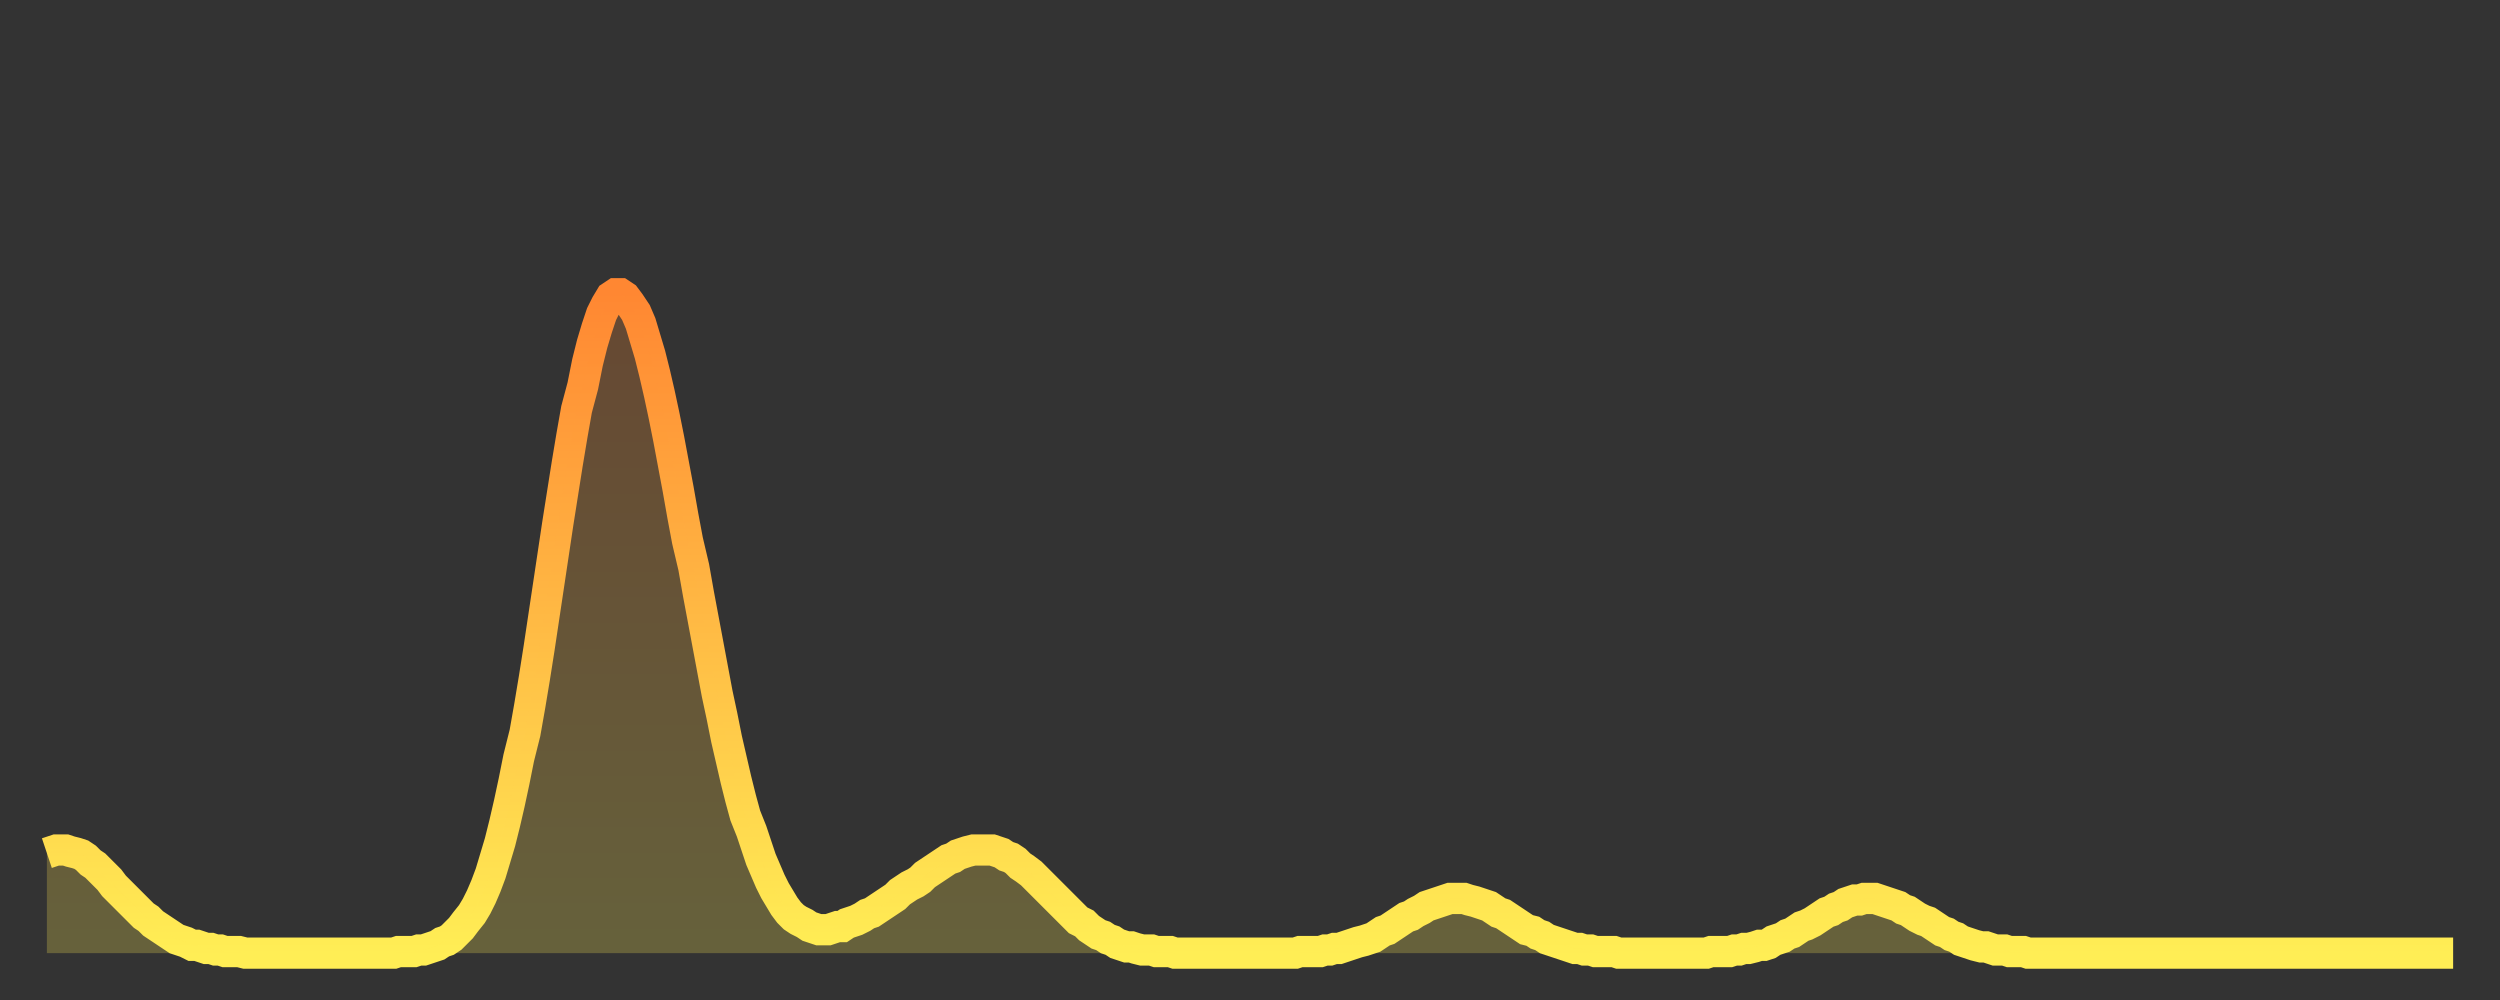 <?xml version="1.0" encoding="utf-8" ?>
<svg baseProfile="full" height="64" version="1.1" width="160" xmlns="http://www.w3.org/2000/svg" xmlns:ev="http://www.w3.org/2001/xml-events" xmlns:xlink="http://www.w3.org/1999/xlink"><rect width="100%" height="100%" fill="#333333" stroke="none"/><defs><linearGradient id="id12128" x1="0" x2="0" y1="0" y2="1"><stop offset="0%" stop-color="#ff8732" /><stop offset="50%" stop-color="#ffba44" /><stop offset="100%" stop-color="#ffee55" /></linearGradient></defs><g transform="translate(3,3)"><g><path d="M 0.0 51.6 0.3 51.5 0.6 51.4 0.9 51.4 1.2 51.4 1.5 51.5 1.9 51.6 2.2 51.7 2.5 51.9 2.8 52.2 3.1 52.4 3.4 52.7 3.7 53.0 4.0 53.3 4.3 53.7 4.6 54.0 4.9 54.3 5.2 54.6 5.6 55.0 5.9 55.3 6.2 55.6 6.5 55.8 6.8 56.1 7.1 56.3 7.4 56.5 7.7 56.7 8.0 56.9 8.3 57.1 8.6 57.2 8.9 57.3 9.3 57.5 9.6 57.5 9.9 57.6 10.2 57.7 10.5 57.7 10.8 57.8 11.1 57.8 11.4 57.9 11.7 57.9 12.0 57.9 12.3 57.9 12.7 58.0 13.0 58.0 13.3 58.0 13.6 58.0 13.9 58.0 14.2 58.0 14.5 58.0 14.8 58.0 15.1 58.0 15.4 58.0 15.7 58.0 16.0 58.0 16.4 58.0 16.7 58.0 17.0 58.0 17.3 58.0 17.6 58.0 17.9 58.0 18.2 58.0 18.5 58.0 18.8 58.0 19.1 58.0 19.4 58.0 19.8 58.0 20.1 58.0 20.4 58.0 20.7 58.0 21.0 58.0 21.3 58.0 21.6 58.0 21.9 58.0 22.2 58.0 22.5 57.9 22.8 57.9 23.1 57.9 23.5 57.9 23.8 57.8 24.1 57.8 24.4 57.7 24.7 57.6 25.0 57.5 25.3 57.3 25.6 57.2 25.9 57.0 26.2 56.7 26.5 56.4 26.8 56.0 27.2 55.5 27.5 55.0 27.8 54.4 28.1 53.7 28.4 52.9 28.7 51.9 29.0 50.9 29.3 49.7 29.6 48.4 29.9 47.0 30.2 45.5 30.6 43.9 30.9 42.2 31.2 40.4 31.5 38.5 31.8 36.5 32.1 34.5 32.4 32.5 32.7 30.5 33.0 28.6 33.3 26.7 33.6 24.9 33.9 23.2 34.3 21.7 34.6 20.2 34.9 19.0 35.2 18.0 35.5 17.1 35.8 16.5 36.1 16.0 36.4 15.8 36.7 15.8 37.0 16.0 37.3 16.4 37.7 17.0 38.0 17.7 38.3 18.7 38.6 19.7 38.9 20.9 39.2 22.2 39.5 23.6 39.8 25.1 40.1 26.7 40.4 28.3 40.7 30.0 41.0 31.6 41.4 33.3 41.7 35.0 42.0 36.6 42.3 38.2 42.6 39.8 42.9 41.4 43.2 42.8 43.5 44.3 43.8 45.6 44.1 46.9 44.4 48.1 44.7 49.2 45.1 50.2 45.4 51.1 45.7 52.0 46.0 52.7 46.3 53.4 46.6 54.0 46.9 54.5 47.2 55.0 47.5 55.4 47.8 55.7 48.1 55.9 48.5 56.1 48.8 56.3 49.1 56.4 49.4 56.5 49.7 56.5 50.0 56.5 50.3 56.4 50.6 56.3 50.9 56.3 51.2 56.1 51.5 56.0 51.8 55.9 52.2 55.7 52.5 55.5 52.8 55.4 53.1 55.2 53.4 55.0 53.7 54.8 54.0 54.6 54.3 54.4 54.6 54.1 54.9 53.9 55.2 53.7 55.6 53.5 55.9 53.3 56.2 53.0 56.5 52.8 56.8 52.6 57.1 52.4 57.4 52.2 57.7 52.0 58.0 51.9 58.3 51.7 58.6 51.6 58.9 51.5 59.3 51.4 59.6 51.4 59.9 51.4 60.2 51.4 60.5 51.4 60.8 51.5 61.1 51.6 61.4 51.8 61.7 51.9 62.0 52.1 62.3 52.4 62.6 52.6 63.0 52.9 63.3 53.2 63.6 53.5 63.9 53.8 64.2 54.1 64.5 54.4 64.8 54.7 65.1 55.0 65.4 55.3 65.7 55.6 66.0 55.9 66.4 56.1 66.7 56.4 67.0 56.6 67.3 56.8 67.6 56.9 67.9 57.1 68.2 57.2 68.5 57.4 68.8 57.5 69.1 57.6 69.4 57.6 69.7 57.7 70.1 57.8 70.4 57.8 70.7 57.8 71.0 57.9 71.3 57.9 71.6 57.9 71.9 57.9 72.2 58.0 72.5 58.0 72.8 58.0 73.1 58.0 73.5 58.0 73.8 58.0 74.1 58.0 74.4 58.0 74.7 58.0 75.0 58.0 75.3 58.0 75.6 58.0 75.9 58.0 76.2 58.0 76.5 58.0 76.8 58.0 77.2 58.0 77.5 58.0 77.8 58.0 78.1 58.0 78.4 58.0 78.7 58.0 79.0 58.0 79.3 58.0 79.6 58.0 79.9 58.0 80.2 57.9 80.5 57.9 80.9 57.9 81.2 57.9 81.5 57.9 81.8 57.8 82.1 57.8 82.4 57.7 82.7 57.7 83.0 57.6 83.3 57.5 83.6 57.4 83.9 57.3 84.3 57.2 84.6 57.1 84.9 57.0 85.2 56.8 85.5 56.6 85.8 56.5 86.1 56.3 86.4 56.1 86.7 55.9 87.0 55.7 87.3 55.6 87.6 55.4 88.0 55.2 88.3 55.0 88.6 54.9 88.9 54.8 89.2 54.7 89.5 54.6 89.8 54.5 90.1 54.5 90.4 54.5 90.7 54.5 91.0 54.6 91.4 54.7 91.7 54.8 92.0 54.9 92.3 55.0 92.6 55.2 92.9 55.4 93.2 55.5 93.5 55.7 93.8 55.9 94.1 56.1 94.4 56.3 94.7 56.5 95.1 56.6 95.4 56.8 95.7 56.9 96.0 57.1 96.3 57.2 96.6 57.3 96.9 57.4 97.2 57.5 97.5 57.6 97.8 57.7 98.1 57.7 98.4 57.8 98.8 57.8 99.1 57.9 99.4 57.9 99.7 57.9 100.0 57.9 100.3 57.9 100.6 58.0 100.9 58.0 101.2 58.0 101.5 58.0 101.8 58.0 102.2 58.0 102.5 58.0 102.8 58.0 103.1 58.0 103.4 58.0 103.7 58.0 104.0 58.0 104.3 58.0 104.6 58.0 104.9 58.0 105.2 58.0 105.5 58.0 105.9 58.0 106.2 58.0 106.5 57.9 106.8 57.9 107.1 57.9 107.4 57.9 107.7 57.9 108.0 57.8 108.3 57.8 108.6 57.7 108.9 57.7 109.3 57.6 109.6 57.5 109.9 57.5 110.2 57.4 110.5 57.2 110.8 57.1 111.1 57.0 111.4 56.8 111.7 56.7 112.0 56.5 112.3 56.3 112.6 56.2 113.0 56.0 113.3 55.8 113.6 55.6 113.9 55.4 114.2 55.3 114.5 55.1 114.8 55.0 115.1 54.8 115.4 54.7 115.7 54.6 116.0 54.6 116.3 54.5 116.7 54.5 117.0 54.5 117.3 54.6 117.6 54.7 117.9 54.8 118.2 54.9 118.5 55.0 118.8 55.2 119.1 55.3 119.4 55.5 119.7 55.7 120.1 55.9 120.4 56.0 120.7 56.2 121.0 56.4 121.3 56.6 121.6 56.7 121.9 56.9 122.2 57.0 122.5 57.2 122.8 57.3 123.1 57.4 123.4 57.5 123.8 57.6 124.1 57.6 124.4 57.7 124.7 57.8 125.0 57.8 125.3 57.8 125.6 57.9 125.9 57.9 126.2 57.9 126.5 57.9 126.8 58.0 127.2 58.0 127.5 58.0 127.8 58.0 128.1 58.0 128.4 58.0 128.7 58.0 129.0 58.0 129.3 58.0 129.6 58.0 129.9 58.0 130.2 58.0 130.5 58.0 130.9 58.0 131.2 58.0 131.5 58.0 131.8 58.0 132.1 58.0 132.4 58.0 132.7 58.0 133.0 58.0 133.3 58.0 133.6 58.0 133.9 58.0 134.2 58.0 134.6 58.0 134.9 58.0 135.2 58.0 135.5 58.0 135.8 58.0 136.1 58.0 136.4 58.0 136.7 58.0 137.0 58.0 137.3 58.0 137.6 58.0 138.0 58.0 138.3 58.0 138.6 58.0 138.9 58.0 139.2 58.0 139.5 58.0 139.8 58.0 140.1 58.0 140.4 58.0 140.7 58.0 141.0 58.0 141.3 58.0 141.7 58.0 142.0 58.0 142.3 58.0 142.6 58.0 142.9 58.0 143.2 58.0 143.5 58.0 143.8 58.0 144.1 58.0 144.4 58.0 144.7 58.0 145.1 58.0 145.4 58.0 145.7 58.0 146.0 58.0 146.3 58.0 146.6 58.0 146.9 58.0 147.2 58.0 147.5 58.0 147.8 58.0 148.1 58.0 148.4 58.0 148.8 58.0 149.1 58.0 149.4 58.0 149.7 58.0 150.0 58.0 150.3 58.0 150.6 58.0 150.9 58.0 151.2 58.0 151.5 58.0 151.8 58.0 152.1 58.0 152.5 58.0 152.8 58.0 153.1 58.0 153.4 58.0 153.7 58.0 154.0 58.0" fill="none" id="graph-curve" opacity="1" stroke="url(#id12128)" stroke-width="2" /><path d="M 0 58 L 0.0 51.6 0.3 51.5 0.6 51.4 0.9 51.4 1.2 51.4 1.5 51.5 1.9 51.6 2.2 51.7 2.5 51.9 2.8 52.2 3.1 52.4 3.4 52.7 3.7 53.0 4.0 53.3 4.3 53.7 4.6 54.0 4.9 54.3 5.2 54.6 5.6 55.0 5.9 55.3 6.2 55.6 6.5 55.8 6.8 56.1 7.1 56.3 7.4 56.5 7.7 56.7 8.0 56.9 8.3 57.1 8.6 57.2 8.9 57.3 9.3 57.5 9.6 57.5 9.9 57.6 10.2 57.7 10.5 57.7 10.8 57.8 11.1 57.8 11.4 57.9 11.7 57.9 12.0 57.9 12.3 57.9 12.7 58.0 13.0 58.0 13.3 58.0 13.6 58.0 13.9 58.0 14.2 58.0 14.5 58.0 14.8 58.0 15.1 58.0 15.4 58.0 15.7 58.0 16.0 58.0 16.4 58.0 16.7 58.0 17.0 58.0 17.3 58.0 17.6 58.0 17.9 58.0 18.2 58.0 18.5 58.0 18.8 58.0 19.1 58.0 19.4 58.0 19.8 58.0 20.1 58.0 20.4 58.0 20.7 58.0 21.0 58.0 21.3 58.0 21.6 58.0 21.9 58.0 22.2 58.0 22.5 57.9 22.8 57.9 23.1 57.9 23.5 57.9 23.8 57.8 24.1 57.8 24.4 57.7 24.7 57.6 25.0 57.5 25.3 57.3 25.6 57.2 25.9 57.0 26.2 56.7 26.5 56.4 26.8 56.0 27.2 55.5 27.5 55.0 27.8 54.4 28.1 53.7 28.4 52.9 28.7 51.9 29.0 50.9 29.3 49.7 29.6 48.4 29.9 47.0 30.2 45.5 30.6 43.9 30.9 42.2 31.2 40.4 31.5 38.5 31.8 36.5 32.1 34.5 32.4 32.5 32.7 30.5 33.0 28.6 33.3 26.7 33.6 24.9 33.9 23.2 34.3 21.7 34.6 20.2 34.9 19.0 35.2 18.0 35.5 17.1 35.8 16.5 36.1 16.0 36.4 15.8 36.7 15.8 37.0 16.0 37.3 16.4 37.7 17.0 38.0 17.7 38.3 18.7 38.6 19.7 38.9 20.9 39.2 22.2 39.5 23.6 39.8 25.1 40.1 26.7 40.4 28.3 40.7 30.0 41.0 31.6 41.4 33.3 41.7 35.0 42.0 36.6 42.3 38.2 42.6 39.8 42.9 41.4 43.2 42.8 43.5 44.3 43.8 45.6 44.1 46.9 44.4 48.1 44.7 49.2 45.1 50.2 45.4 51.1 45.7 52.0 46.0 52.7 46.3 53.4 46.6 54.0 46.9 54.5 47.2 55.0 47.5 55.4 47.8 55.7 48.1 55.9 48.5 56.1 48.8 56.3 49.1 56.4 49.4 56.5 49.7 56.5 50.0 56.5 50.3 56.4 50.6 56.3 50.9 56.3 51.2 56.1 51.5 56.0 51.8 55.9 52.2 55.7 52.5 55.5 52.8 55.4 53.1 55.2 53.4 55.0 53.7 54.8 54.0 54.6 54.3 54.4 54.6 54.1 54.9 53.9 55.2 53.7 55.6 53.5 55.9 53.3 56.2 53.0 56.5 52.8 56.8 52.6 57.1 52.4 57.4 52.2 57.7 52.0 58.0 51.9 58.3 51.7 58.6 51.6 58.9 51.5 59.3 51.4 59.6 51.4 59.9 51.4 60.2 51.4 60.5 51.4 60.8 51.5 61.1 51.6 61.4 51.8 61.7 51.9 62.0 52.1 62.3 52.4 62.6 52.6 63.0 52.9 63.3 53.2 63.6 53.5 63.9 53.8 64.2 54.1 64.5 54.4 64.8 54.7 65.1 55.0 65.4 55.3 65.7 55.6 66.0 55.9 66.4 56.1 66.7 56.4 67.0 56.6 67.3 56.8 67.6 56.9 67.9 57.1 68.2 57.2 68.5 57.4 68.8 57.5 69.1 57.6 69.4 57.6 69.7 57.7 70.1 57.8 70.4 57.8 70.7 57.8 71.0 57.9 71.3 57.9 71.6 57.9 71.9 57.9 72.2 58.0 72.5 58.0 72.8 58.0 73.1 58.0 73.5 58.0 73.8 58.0 74.1 58.0 74.4 58.0 74.7 58.0 75.0 58.0 75.3 58.0 75.6 58.0 75.9 58.0 76.2 58.0 76.5 58.0 76.8 58.0 77.2 58.0 77.5 58.0 77.8 58.0 78.1 58.0 78.4 58.0 78.7 58.0 79.0 58.0 79.3 58.0 79.6 58.0 79.9 58.0 80.2 57.9 80.5 57.9 80.9 57.9 81.2 57.9 81.5 57.9 81.8 57.8 82.1 57.8 82.4 57.7 82.7 57.7 83.0 57.6 83.3 57.5 83.6 57.4 83.9 57.3 84.3 57.2 84.6 57.1 84.9 57.0 85.2 56.8 85.5 56.6 85.8 56.5 86.1 56.3 86.4 56.1 86.7 55.9 87.0 55.7 87.3 55.6 87.6 55.4 88.0 55.2 88.3 55.0 88.6 54.9 88.9 54.8 89.2 54.7 89.5 54.6 89.8 54.5 90.1 54.5 90.4 54.5 90.7 54.5 91.0 54.6 91.4 54.7 91.7 54.8 92.0 54.9 92.3 55.0 92.6 55.2 92.9 55.4 93.2 55.5 93.5 55.7 93.8 55.9 94.1 56.1 94.4 56.3 94.7 56.5 95.1 56.6 95.4 56.8 95.7 56.9 96.0 57.1 96.3 57.2 96.6 57.3 96.9 57.4 97.2 57.5 97.5 57.6 97.8 57.7 98.1 57.7 98.4 57.8 98.8 57.8 99.1 57.9 99.4 57.9 99.7 57.9 100.0 57.9 100.3 57.9 100.6 58.0 100.9 58.0 101.2 58.0 101.5 58.0 101.8 58.0 102.2 58.0 102.5 58.0 102.8 58.0 103.1 58.0 103.4 58.0 103.7 58.0 104.0 58.0 104.3 58.0 104.6 58.0 104.9 58.0 105.2 58.0 105.5 58.0 105.9 58.0 106.2 58.0 106.5 57.9 106.8 57.9 107.1 57.9 107.4 57.9 107.7 57.9 108.0 57.8 108.3 57.8 108.6 57.7 108.9 57.7 109.3 57.6 109.6 57.5 109.9 57.5 110.2 57.4 110.5 57.2 110.8 57.1 111.1 57.0 111.4 56.8 111.7 56.7 112.0 56.5 112.3 56.3 112.6 56.2 113.0 56.0 113.3 55.8 113.6 55.6 113.9 55.4 114.2 55.3 114.5 55.1 114.8 55.0 115.1 54.8 115.4 54.7 115.7 54.6 116.0 54.6 116.3 54.5 116.7 54.5 117.0 54.5 117.3 54.6 117.6 54.7 117.9 54.8 118.2 54.9 118.5 55.0 118.8 55.2 119.1 55.3 119.4 55.5 119.7 55.7 120.1 55.9 120.4 56.0 120.7 56.2 121.0 56.4 121.3 56.6 121.6 56.7 121.9 56.9 122.2 57.0 122.5 57.2 122.8 57.3 123.1 57.4 123.4 57.5 123.8 57.6 124.1 57.6 124.4 57.7 124.7 57.8 125.0 57.8 125.3 57.8 125.6 57.9 125.9 57.9 126.2 57.9 126.5 57.9 126.8 58.0 127.2 58.0 127.5 58.0 127.8 58.0 128.1 58.0 128.4 58.0 128.7 58.0 129.0 58.0 129.3 58.0 129.6 58.0 129.9 58.0 130.2 58.0 130.5 58.0 130.9 58.0 131.2 58.0 131.5 58.0 131.8 58.0 132.1 58.0 132.4 58.0 132.7 58.0 133.0 58.0 133.3 58.0 133.6 58.0 133.9 58.0 134.2 58.0 134.6 58.0 134.9 58.0 135.2 58.0 135.5 58.0 135.8 58.0 136.1 58.0 136.4 58.0 136.7 58.0 137.0 58.0 137.3 58.0 137.6 58.0 138.0 58.0 138.3 58.0 138.6 58.0 138.9 58.0 139.2 58.0 139.5 58.0 139.8 58.0 140.1 58.0 140.4 58.0 140.7 58.0 141.0 58.0 141.3 58.0 141.7 58.0 142.0 58.0 142.3 58.0 142.6 58.0 142.9 58.0 143.2 58.0 143.5 58.0 143.8 58.0 144.1 58.0 144.4 58.0 144.7 58.0 145.1 58.0 145.4 58.0 145.7 58.0 146.0 58.0 146.3 58.0 146.6 58.0 146.9 58.0 147.2 58.0 147.5 58.0 147.8 58.0 148.1 58.0 148.4 58.0 148.8 58.0 149.1 58.0 149.4 58.0 149.7 58.0 150.0 58.0 150.3 58.0 150.6 58.0 150.9 58.0 151.2 58.0 151.5 58.0 151.8 58.0 152.1 58.0 152.5 58.0 152.8 58.0 153.1 58.0 153.4 58.0 153.7 58.0 154.0 58.0 154 58" fill="url(#id12128)" fill-opacity=".25" id="graph-shadow" /></g></g></svg>